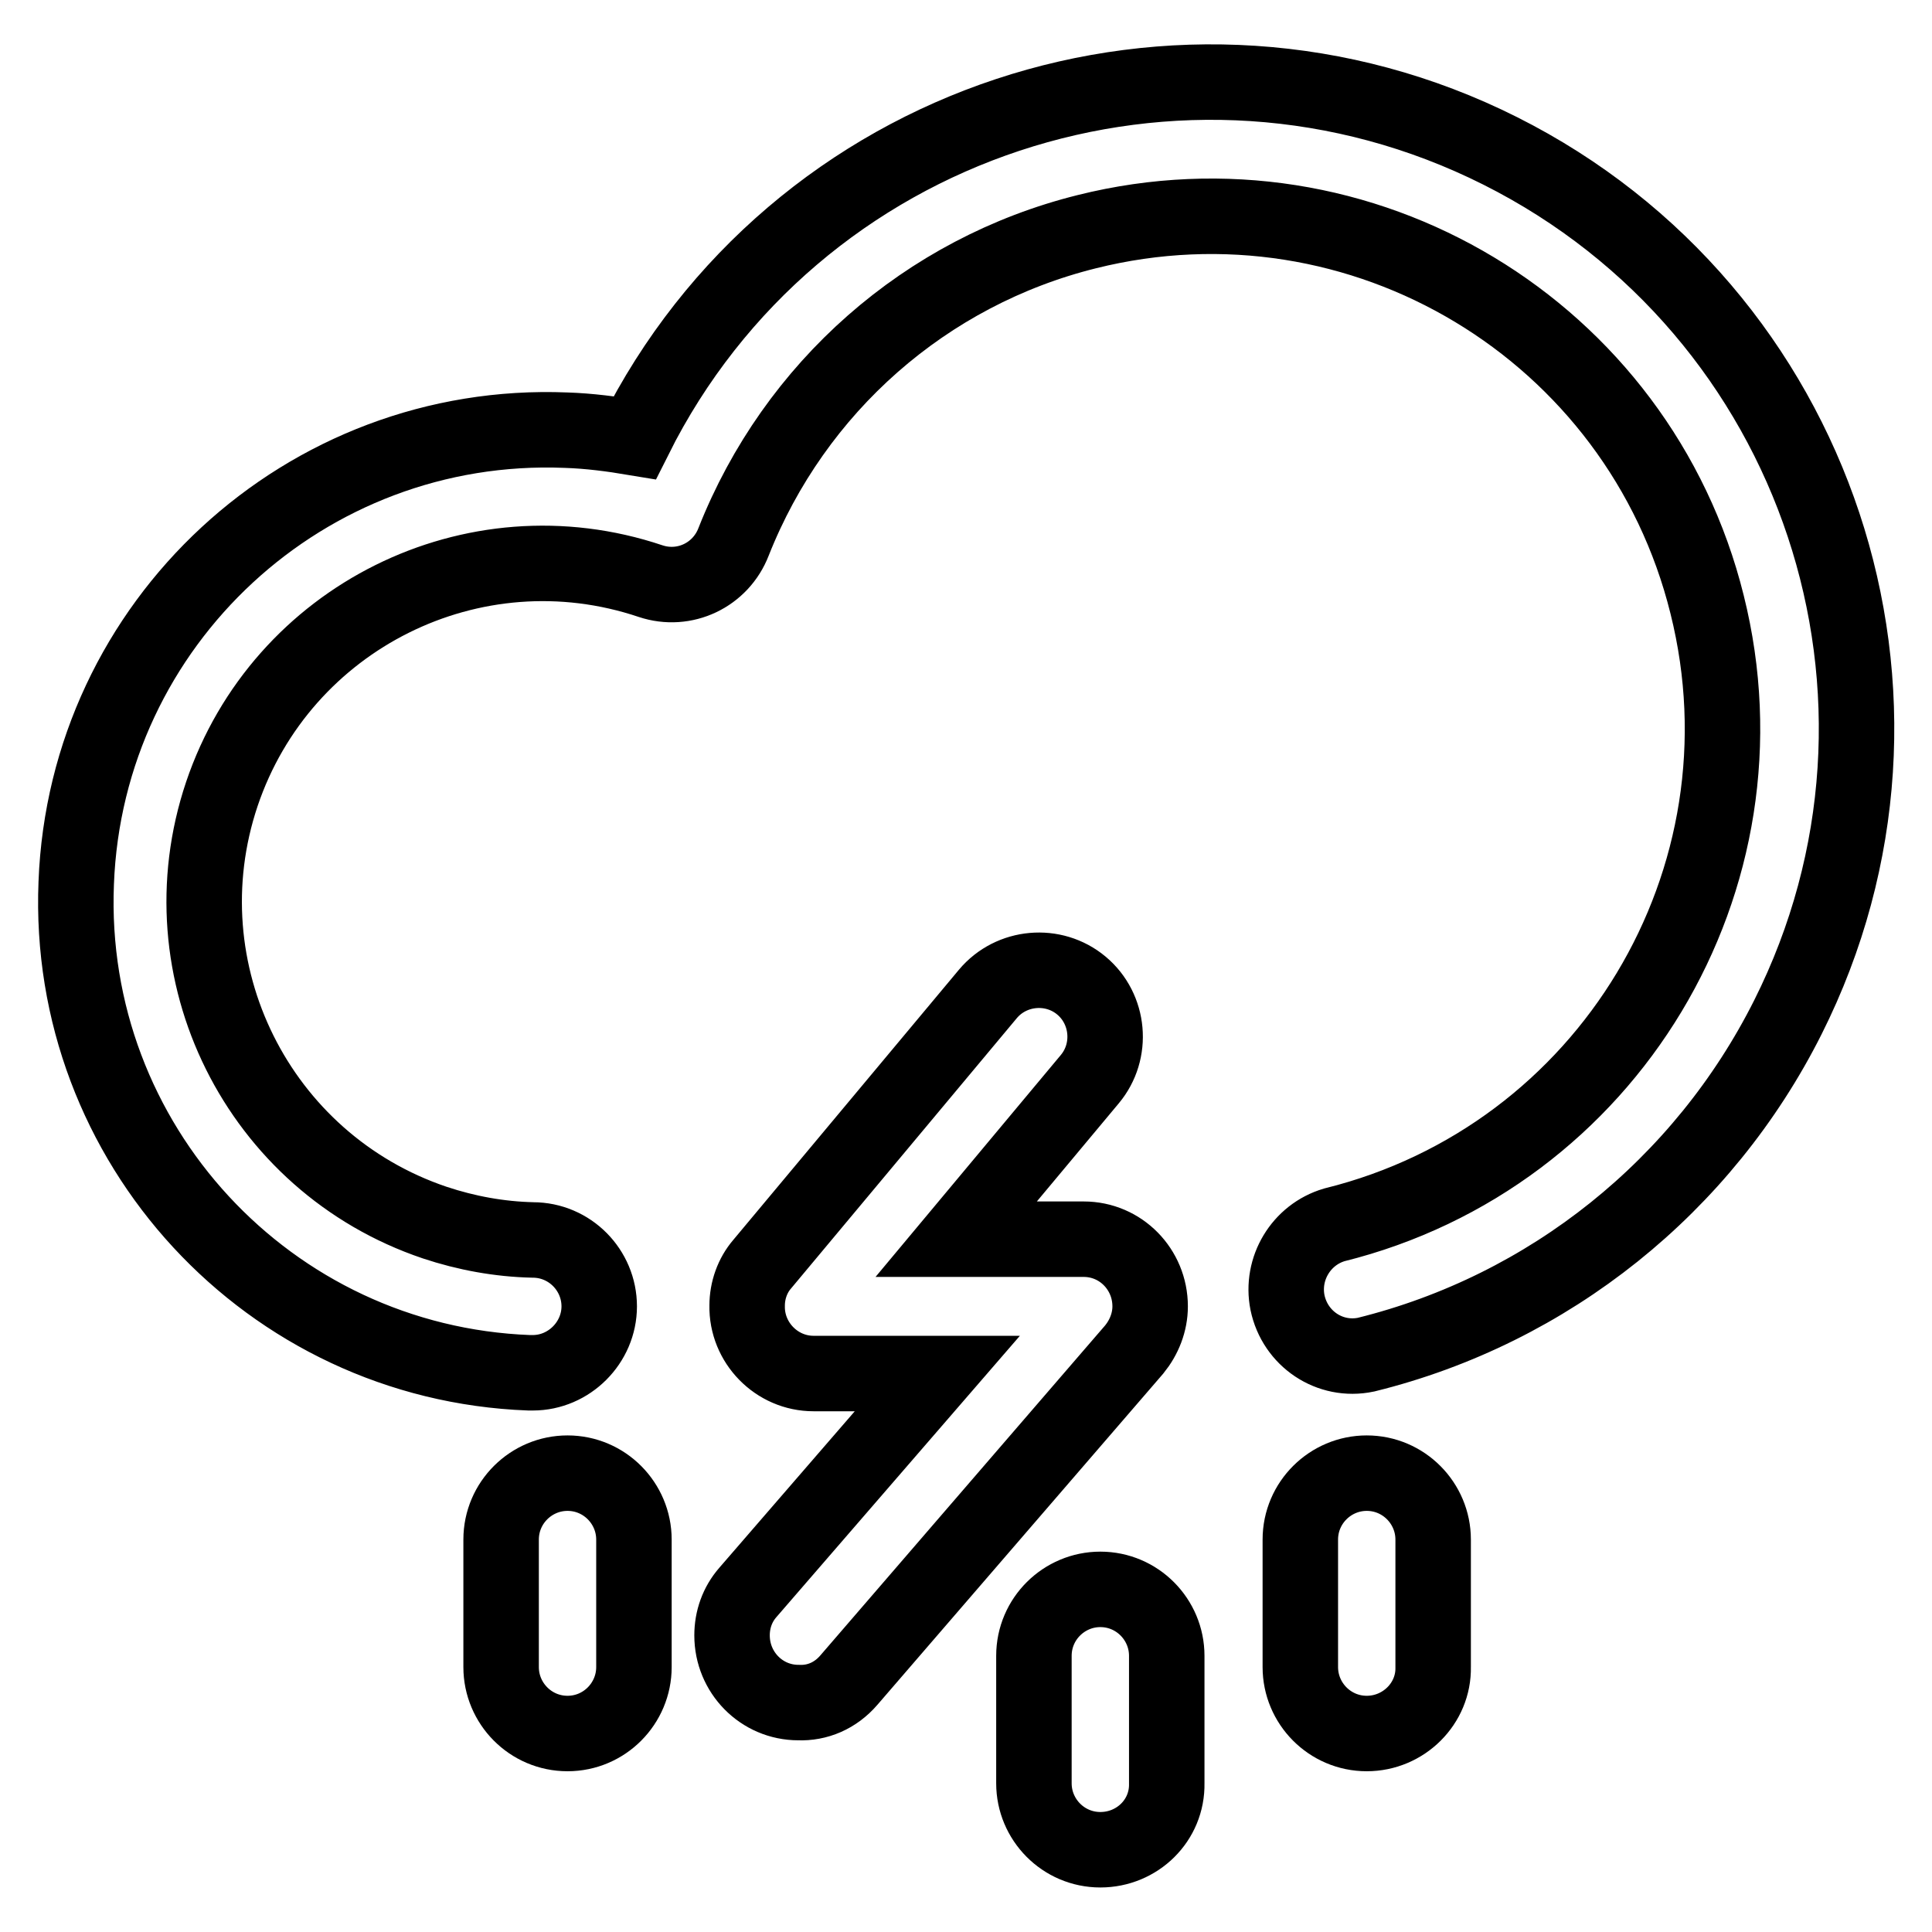 <?xml version="1.0" encoding="utf-8"?>
<!-- Svg Vector Icons : http://www.onlinewebfonts.com/icon -->
<!DOCTYPE svg PUBLIC "-//W3C//DTD SVG 1.1//EN" "http://www.w3.org/Graphics/SVG/1.1/DTD/svg11.dtd">
<svg version="1.1" xmlns="http://www.w3.org/2000/svg" xmlns:xlink="http://www.w3.org/1999/xlink" x="0px" y="0px" viewBox="0 0 256 256" enable-background="new 0 0 256 256" xml:space="preserve">
<g> <path stroke-width="10" fill-opacity="0" stroke="#000000"  d="M181.1,229.7c-4.9,0-8.8-4-8.8-8.8v-16.9c0-4.9,4-8.8,8.8-8.8c4.9,0,8.8,4,8.8,8.8v16.9 C190,225.7,186,229.7,181.1,229.7L181.1,229.7z M145.8,245.1c-4.9,0-8.8-4-8.8-8.8v-16.9c0-4.9,4-8.8,8.8-8.8c4.9,0,8.8,4,8.8,8.8 v16.9C154.7,241.2,150.7,245.1,145.8,245.1L145.8,245.1z M75.2,229.7c-4.9,0-8.8-4-8.8-8.8v-16.9c0-4.9,4-8.8,8.8-8.8 c4.9,0,8.8,4,8.8,8.8v16.9C84,225.7,80.1,229.7,75.2,229.7z M105.8,225.6c-4.9,0-8.8-4-8.8-8.9c0-2.1,0.7-4.1,2.1-5.7l25.1-29 h-16.4c-4.9,0-8.9-4.1-8.8-9c0-2,0.7-4,2-5.5l29.9-35.8c3.1-3.7,8.7-4.2,12.4-1.1c3.7,3.1,4.2,8.7,1.1,12.4l-17.7,21.2h16.9 c4.9,0,8.8,4,8.8,8.9c0,2.1-0.8,4.1-2.1,5.7l-37.8,43.8C110.7,224.7,108.3,225.7,105.8,225.6z M70.4,181.9h-0.3 c-34.5-1.3-61.4-30.4-60-64.9c1.3-34.5,30.4-61.4,64.9-60c3.1,0.1,6.1,0.5,9.1,1C105.2,15.8,156.6-1.2,198.8,20 c42.2,21.2,59.3,72.6,38.1,114.8c-11.2,22.3-31.6,38.7-55.9,44.7c-4.8,1-9.4-2.1-10.4-6.9c-0.9-4.5,1.8-9,6.2-10.3 c36.3-9,58.5-45.8,49.4-82.2c-9-36.3-45.8-58.5-82.2-49.4c-21.3,5.3-38.7,20.6-46.8,41.1c-1.7,4.4-6.5,6.7-11,5.2 c-23.5-7.9-48.9,4.8-56.8,28.2c-7.9,23.5,4.8,48.9,28.2,56.8c4.2,1.4,8.6,2.2,13,2.3c4.9,0,8.8,4,8.8,8.8s-4,8.8-8.8,8.8H70.4z"/></g>
</svg>